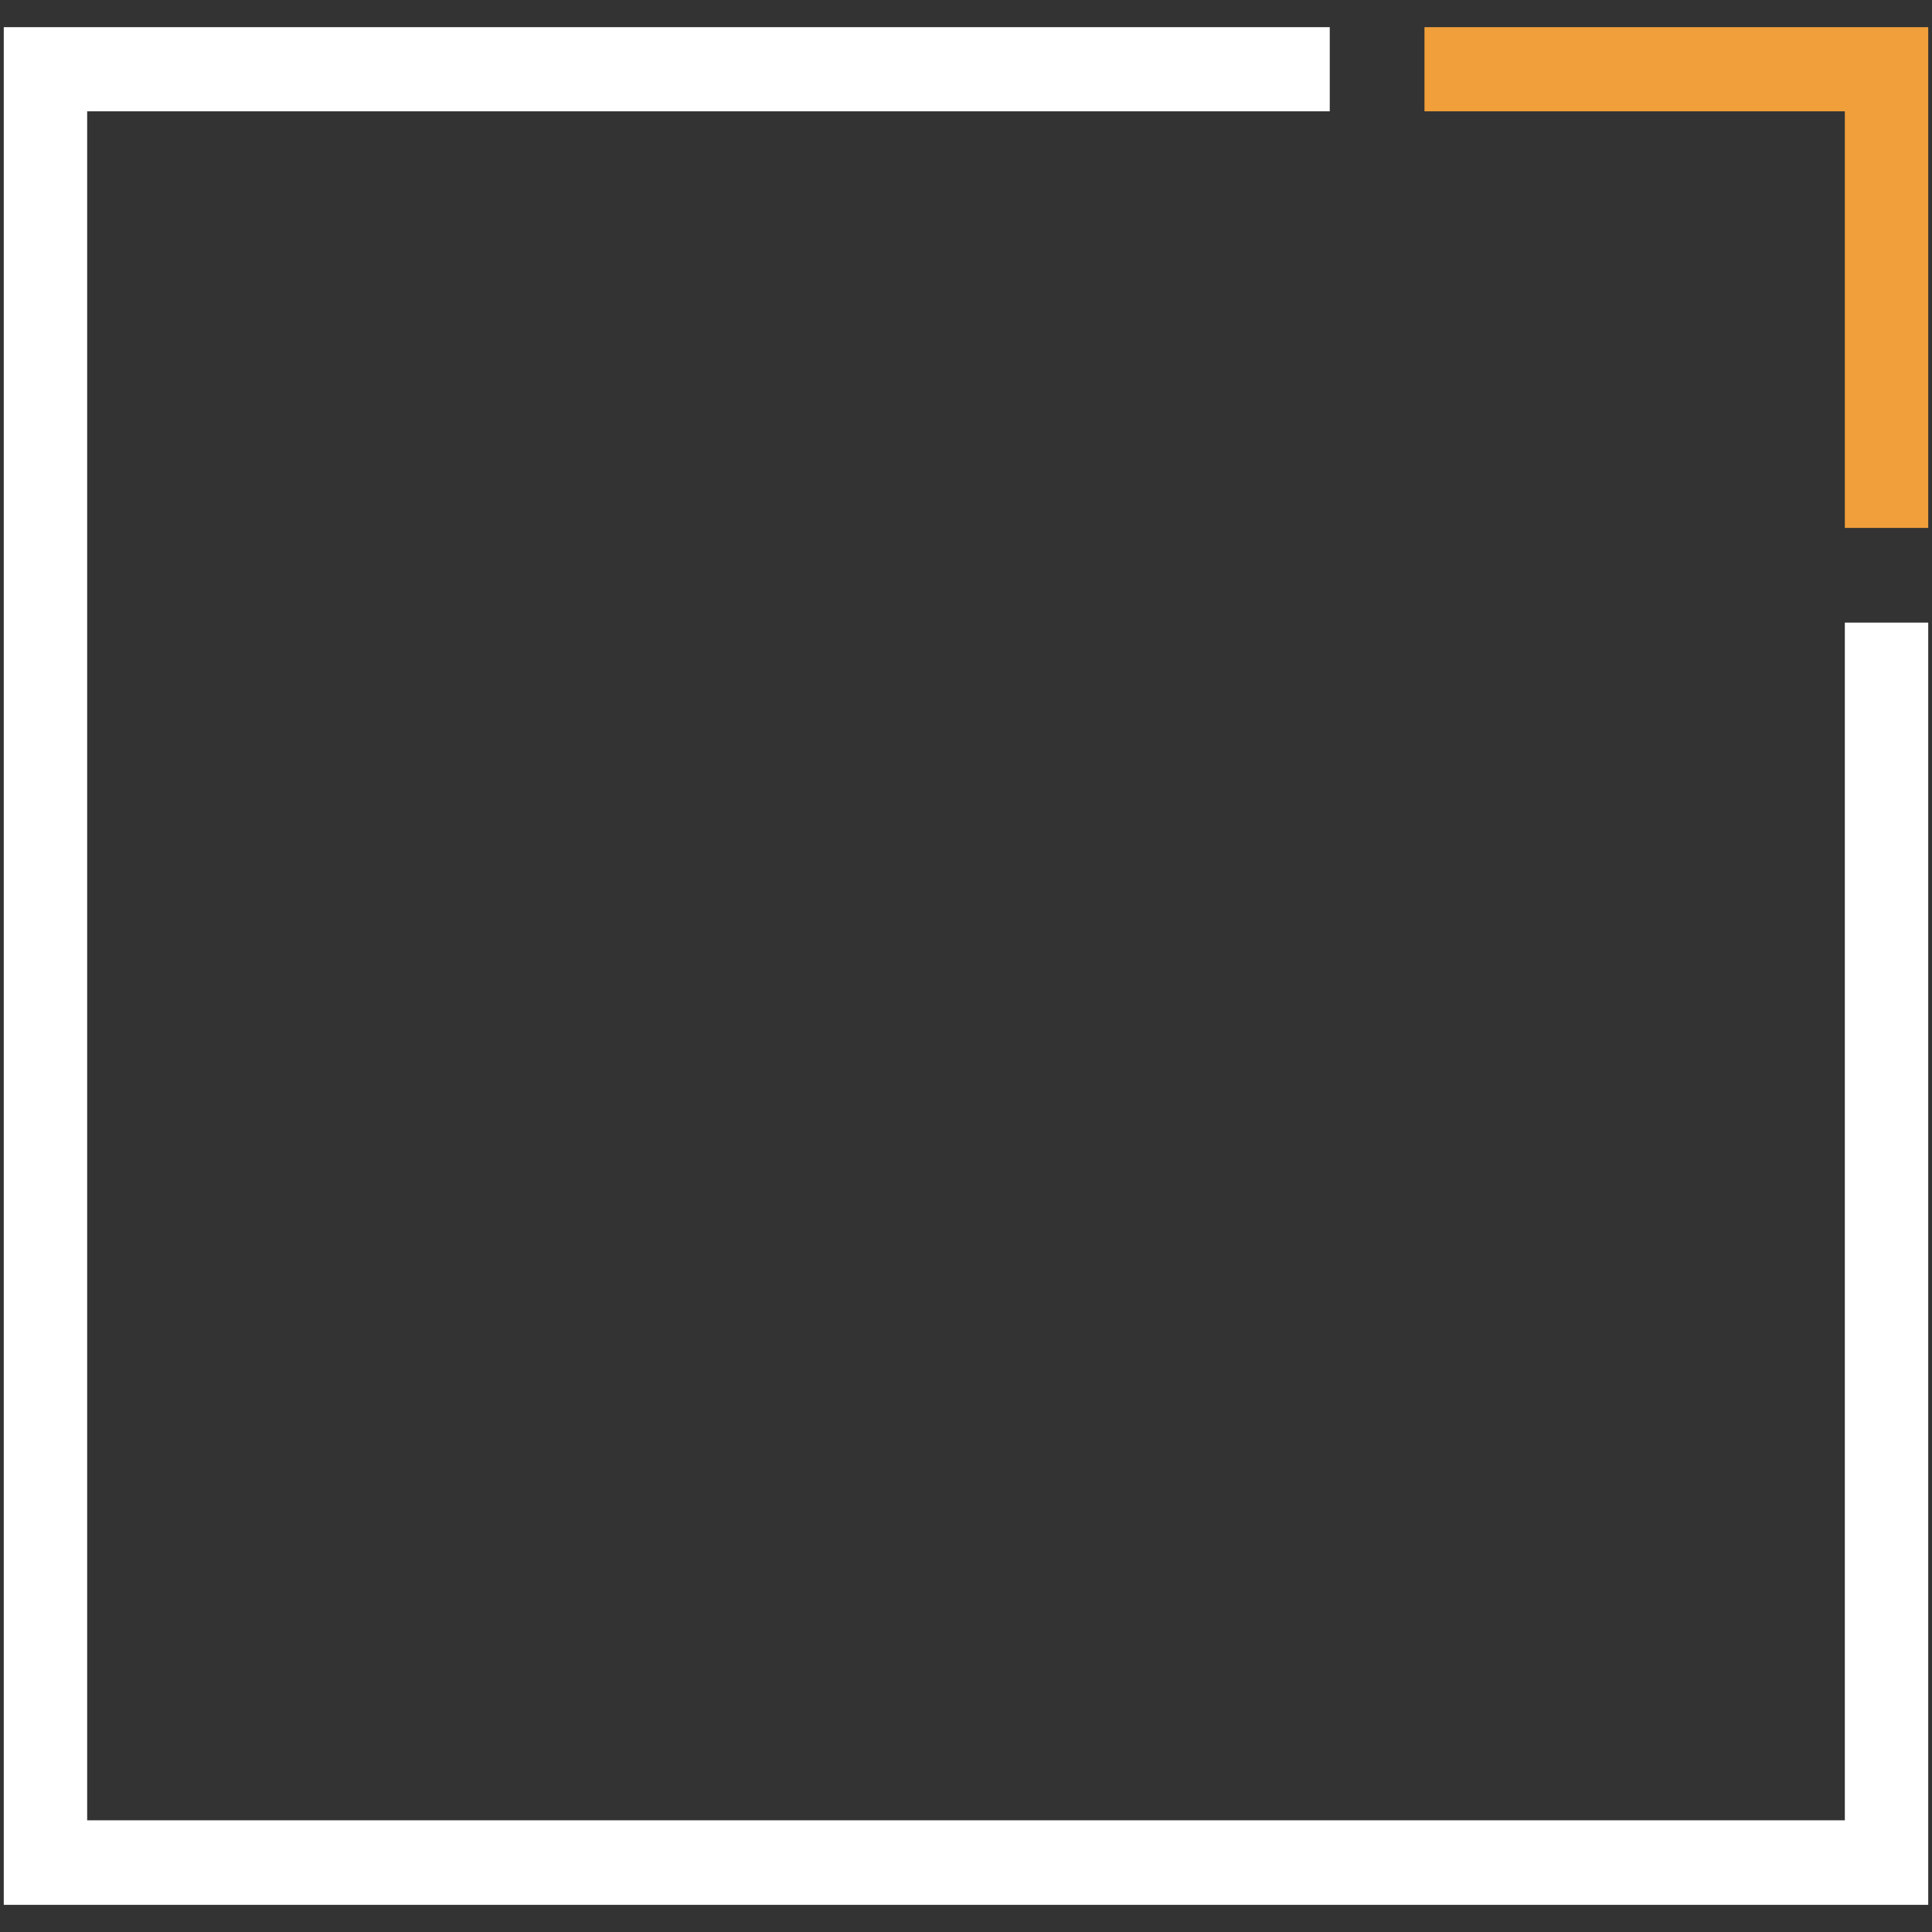 <?xml version="1.0" encoding="UTF-8"?>
<svg id="Layer_1" xmlns="http://www.w3.org/2000/svg" version="1.1" viewBox="0 0 512 512">
  <rect x="0" y="0" width="512" height="512" fill="#333333" stroke="none"/>
  <!-- Generator: Adobe Illustrator 29.1.0, SVG Export Plug-In . SVG Version: 2.1.0 Build 142)  -->
  <defs>
    <style>
      .st0 {
        fill: #f19f3b;
      }

      .st1 {
        fill: #fff;
      }
    </style>
  </defs>
  <path class="st0" d="M377.5,7.2v22.3h111.4v110.4h22.1V7.2h-133.5Z"/>
  <path class="st1" d="M352.4,7.2v22.3H23.1v452.9h465.8V165h22.1v339.8H1V7.2h351.4Z"/>
</svg>